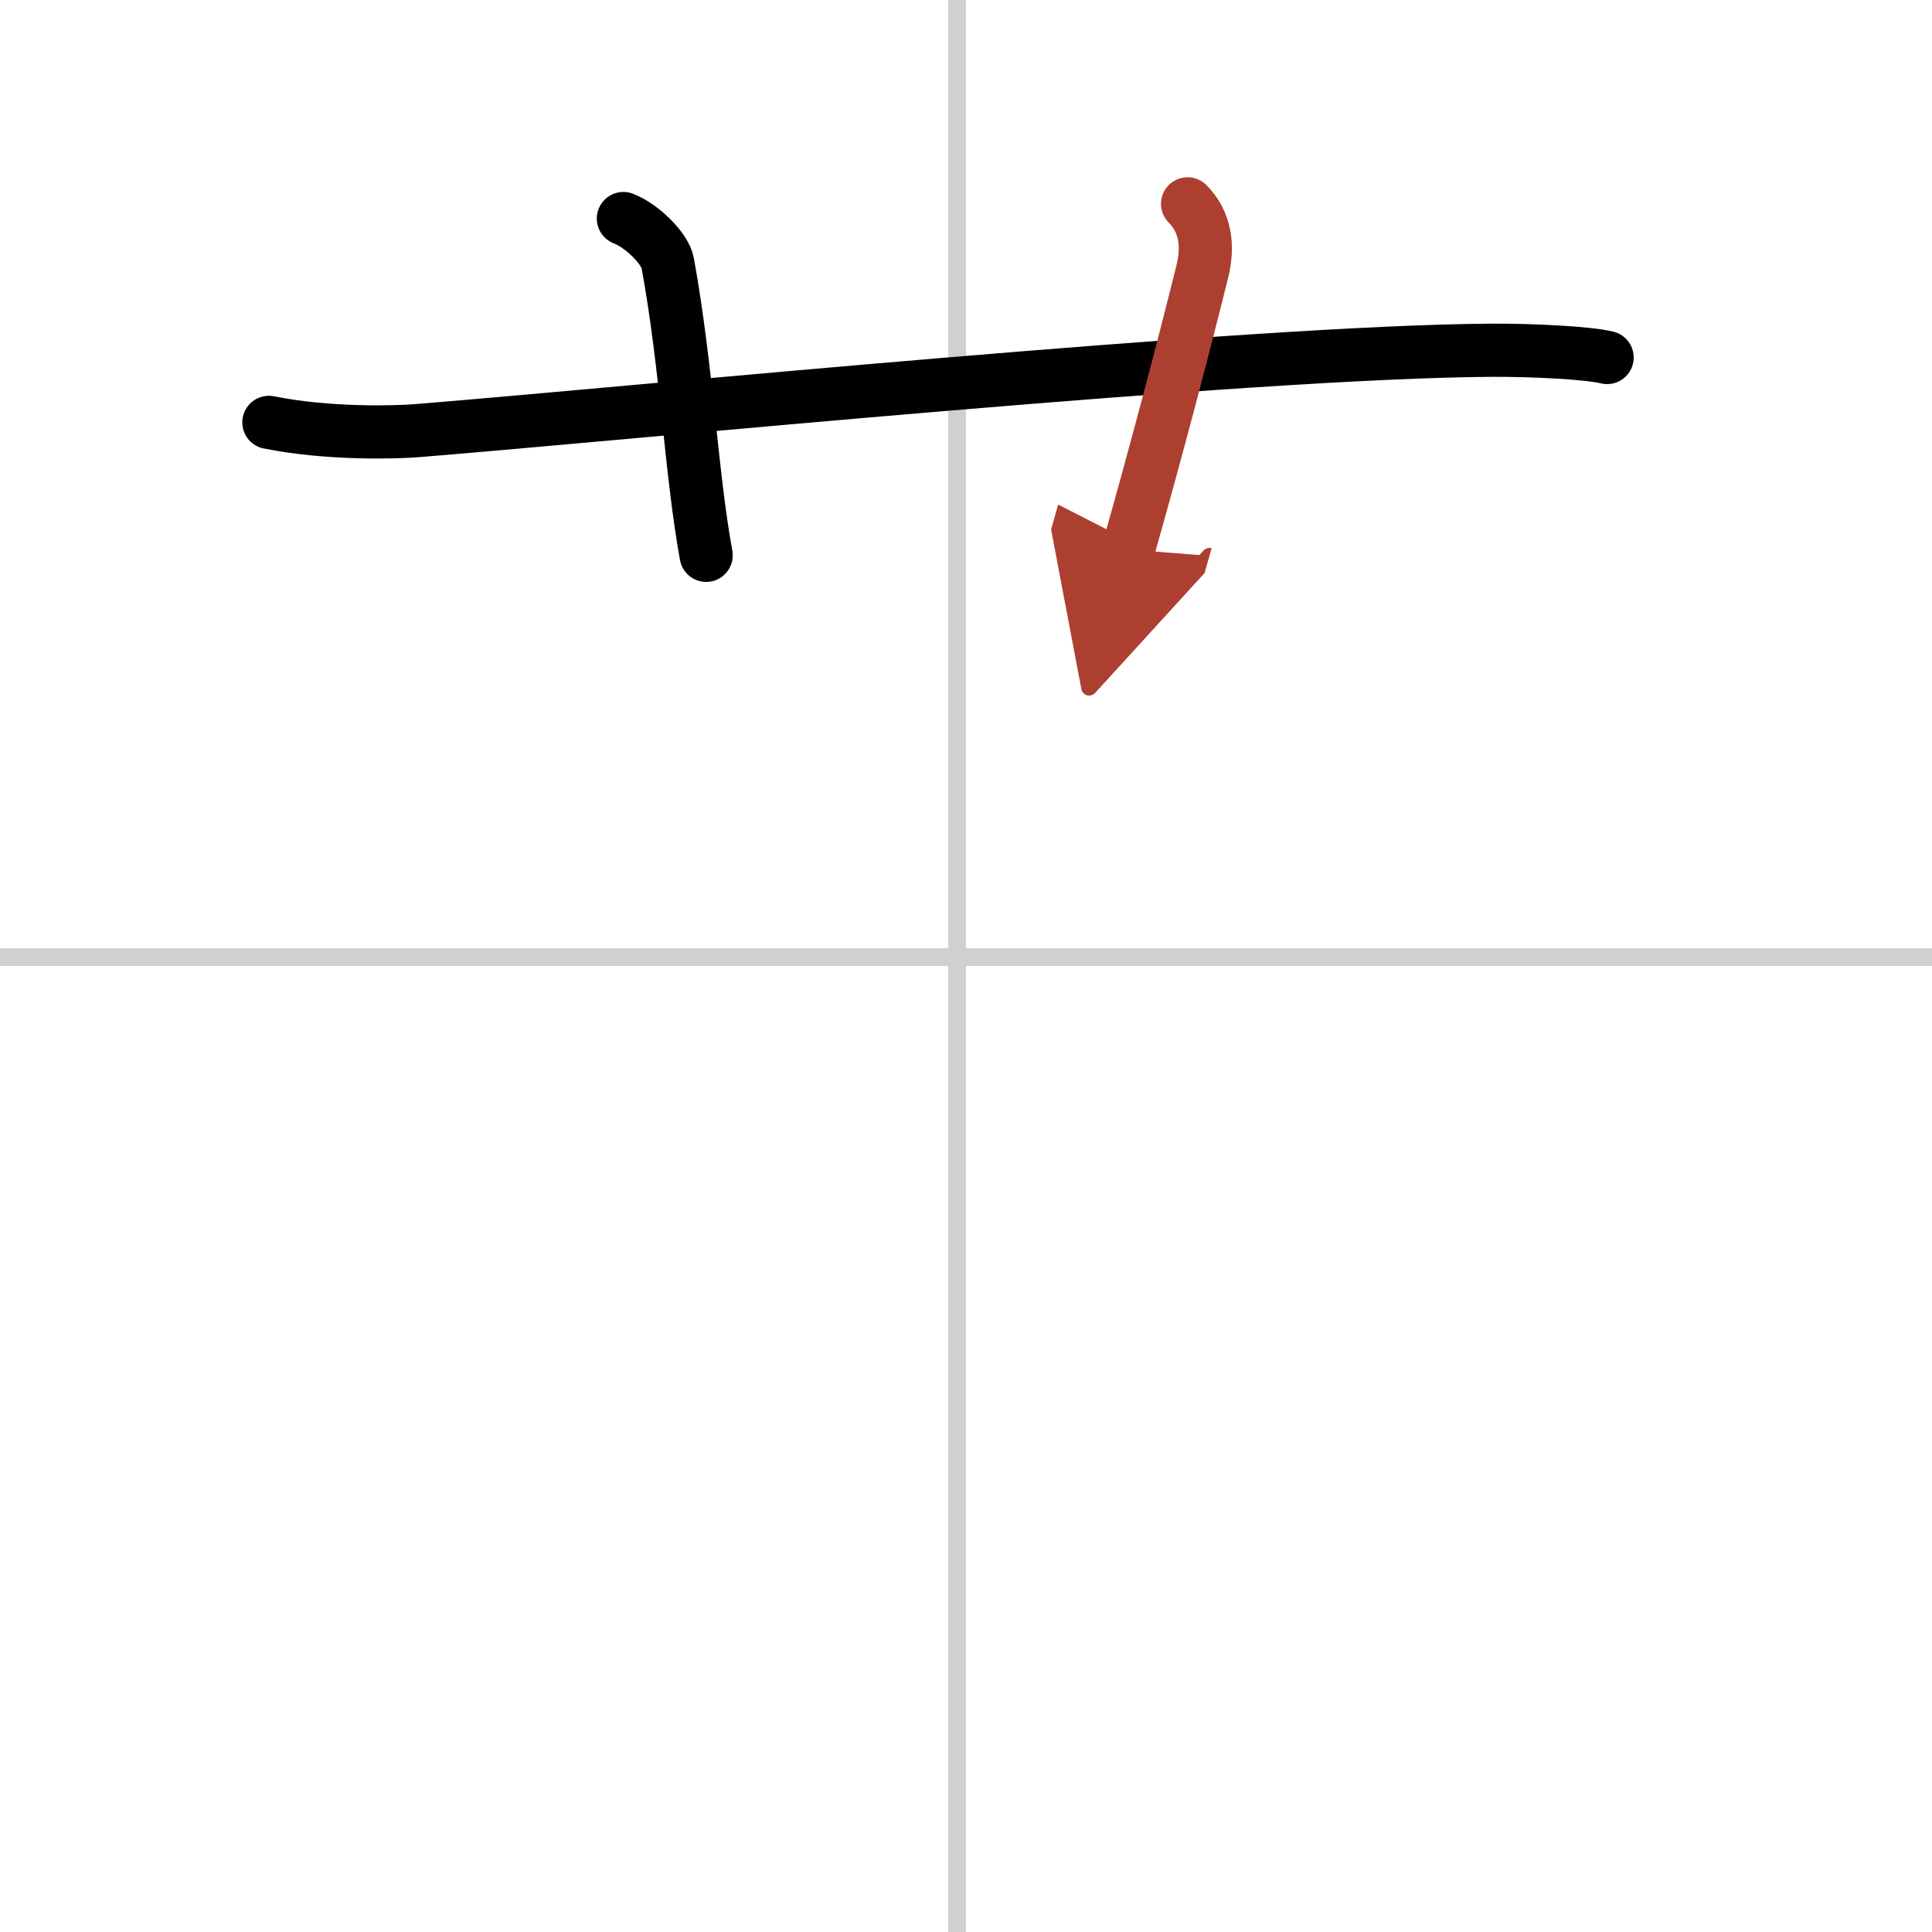 <svg width="400" height="400" viewBox="0 0 109 109" xmlns="http://www.w3.org/2000/svg"><defs><marker id="a" markerWidth="4" orient="auto" refX="1" refY="5" viewBox="0 0 10 10"><polyline points="0 0 10 5 0 10 1 5" fill="#ad3f31" stroke="#ad3f31"/></marker></defs><g fill="none" stroke="#000" stroke-linecap="round" stroke-linejoin="round" stroke-width="3"><rect width="100%" height="100%" fill="#fff" stroke="#fff"/><line x1="54" x2="54" y2="109" stroke="#d0d0d0" stroke-width="1"/><line x2="109" y1="54" y2="54" stroke="#d0d0d0" stroke-width="1"/><path d="m15.17 23.83c3.33 0.67 7.13 0.57 8.43 0.46 11.9-0.96 46.9-4.46 60.62-4.53 2.16-0.01 5.37 0.14 6.45 0.41"/><path d="m35.17 12.33c1.08 0.42 2.35 1.7 2.5 2.5 1.08 5.92 1.33 11.92 2.17 16.5"/><path d="m67 11.5c1 1 1.2 2.36 0.83 3.83-1.12 4.5-2.54 9.92-4.17 15.67" marker-end="url(#a)" stroke="#ad3f31"/></g></svg>
